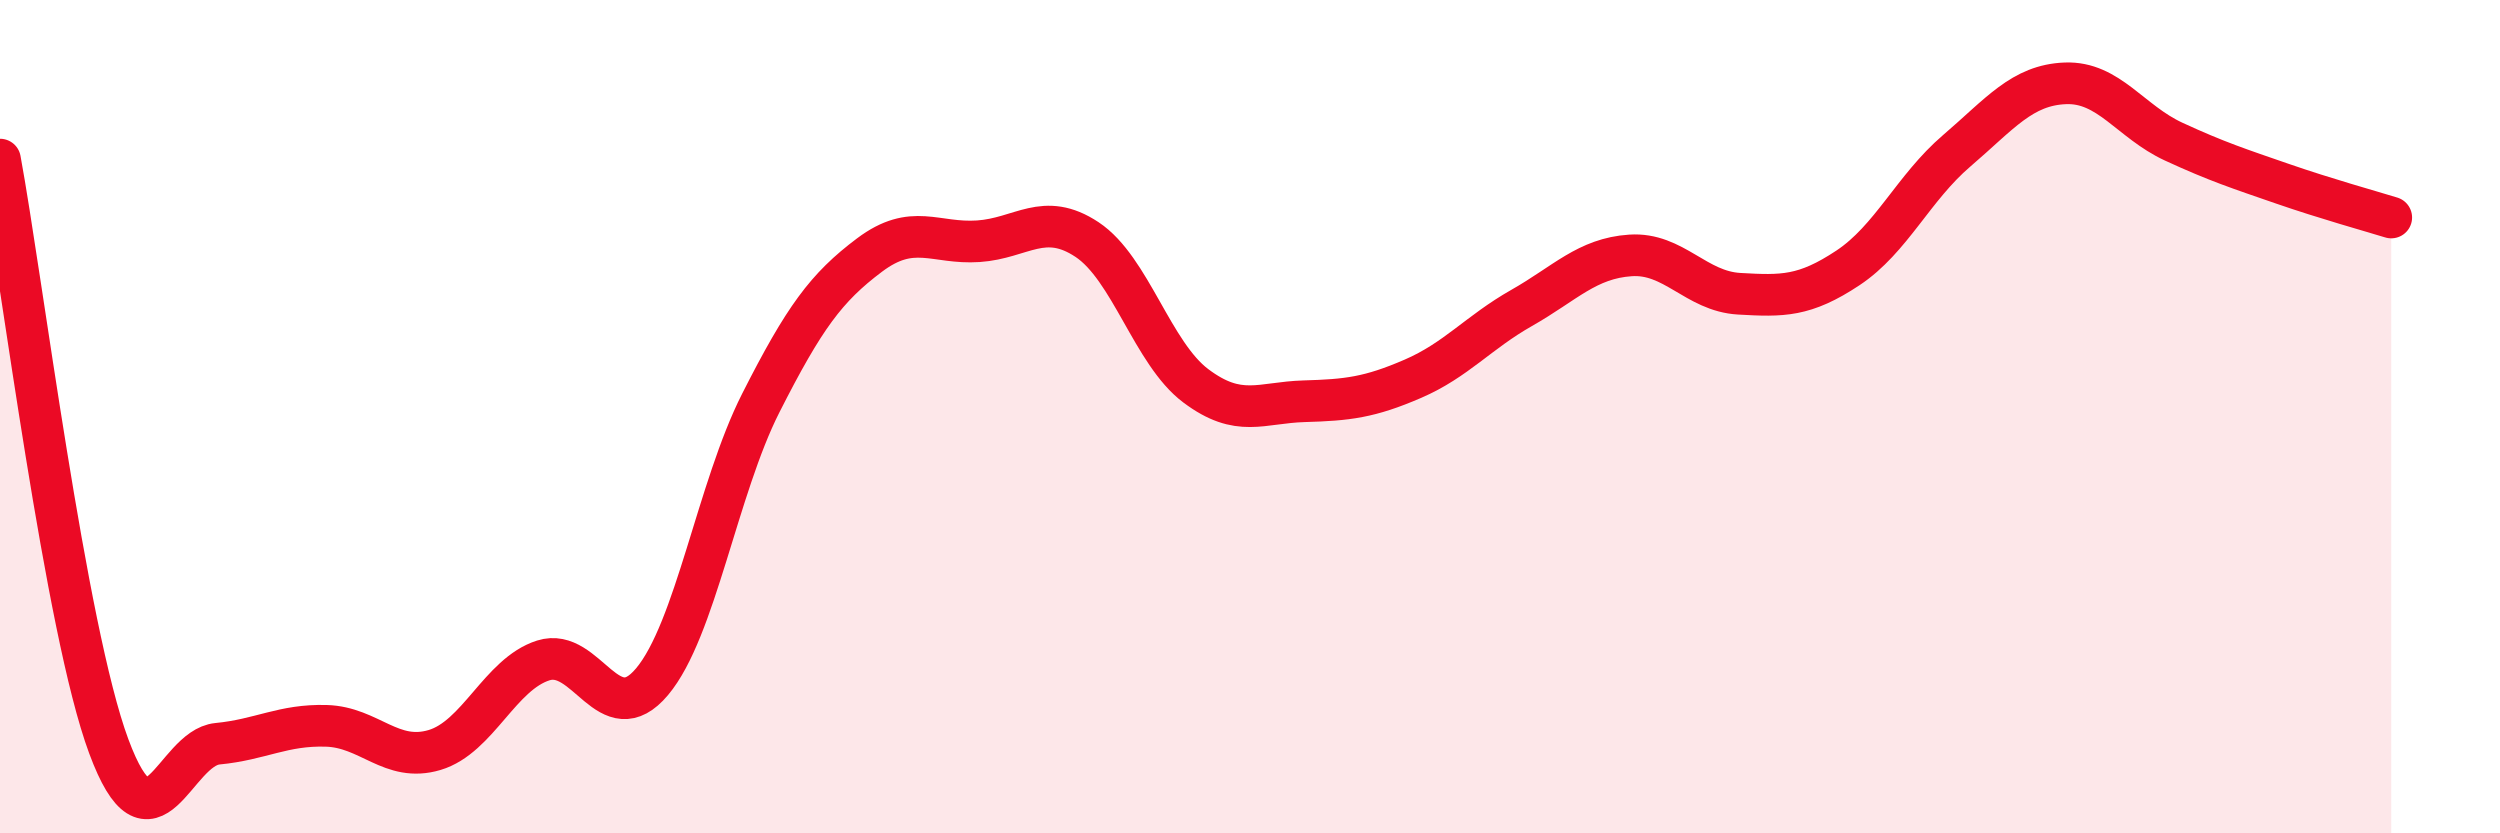 
    <svg width="60" height="20" viewBox="0 0 60 20" xmlns="http://www.w3.org/2000/svg">
      <path
        d="M 0,3.83 C 0.52,6.65 1.57,15.11 2.61,17.91 C 3.65,20.71 4.18,17.95 5.22,17.85 C 6.26,17.75 6.79,17.39 7.83,17.42 C 8.87,17.45 9.39,18.31 10.43,18 C 11.47,17.69 12,16.18 13.04,15.85 C 14.08,15.52 14.61,17.6 15.65,16.36 C 16.69,15.12 17.22,11.72 18.26,9.67 C 19.3,7.62 19.83,6.9 20.87,6.12 C 21.91,5.34 22.44,5.86 23.48,5.79 C 24.52,5.72 25.05,5.06 26.09,5.75 C 27.13,6.44 27.66,8.48 28.7,9.26 C 29.74,10.04 30.26,9.66 31.3,9.63 C 32.34,9.6 32.87,9.54 33.91,9.09 C 34.95,8.64 35.48,7.98 36.52,7.39 C 37.56,6.8 38.09,6.2 39.13,6.13 C 40.17,6.06 40.7,6.99 41.74,7.05 C 42.78,7.11 43.31,7.12 44.35,6.43 C 45.39,5.74 45.92,4.51 46.96,3.62 C 48,2.73 48.53,2.04 49.57,2 C 50.61,1.96 51.13,2.92 52.17,3.4 C 53.21,3.88 53.74,4.05 54.78,4.41 C 55.82,4.77 56.87,5.06 57.39,5.22L57.39 20L0 20Z"
        fill="#EB0A25"
        opacity="0.1"
        stroke-linecap="round"
        stroke-linejoin="round"
      />
      <path
        d="M 0,3.83 C 0.52,6.65 1.57,15.11 2.61,17.91 C 3.65,20.71 4.18,17.95 5.22,17.85 C 6.26,17.75 6.79,17.39 7.83,17.42 C 8.87,17.45 9.39,18.31 10.43,18 C 11.47,17.69 12,16.18 13.04,15.85 C 14.08,15.52 14.61,17.6 15.65,16.36 C 16.69,15.12 17.22,11.72 18.26,9.67 C 19.3,7.62 19.83,6.9 20.87,6.12 C 21.91,5.34 22.44,5.86 23.48,5.79 C 24.52,5.72 25.05,5.06 26.09,5.75 C 27.13,6.44 27.66,8.48 28.7,9.26 C 29.74,10.04 30.26,9.66 31.3,9.63 C 32.34,9.6 32.87,9.54 33.91,9.09 C 34.95,8.64 35.48,7.98 36.52,7.39 C 37.56,6.8 38.09,6.2 39.13,6.13 C 40.17,6.06 40.7,6.99 41.74,7.05 C 42.78,7.11 43.31,7.12 44.35,6.43 C 45.39,5.74 45.92,4.51 46.96,3.62 C 48,2.73 48.53,2.04 49.57,2 C 50.61,1.96 51.13,2.92 52.17,3.4 C 53.21,3.88 53.74,4.05 54.78,4.41 C 55.82,4.77 56.87,5.06 57.39,5.22"
        stroke="#EB0A25"
        stroke-width="1"
        fill="none"
        stroke-linecap="round"
        stroke-linejoin="round"
      />
    </svg>
  